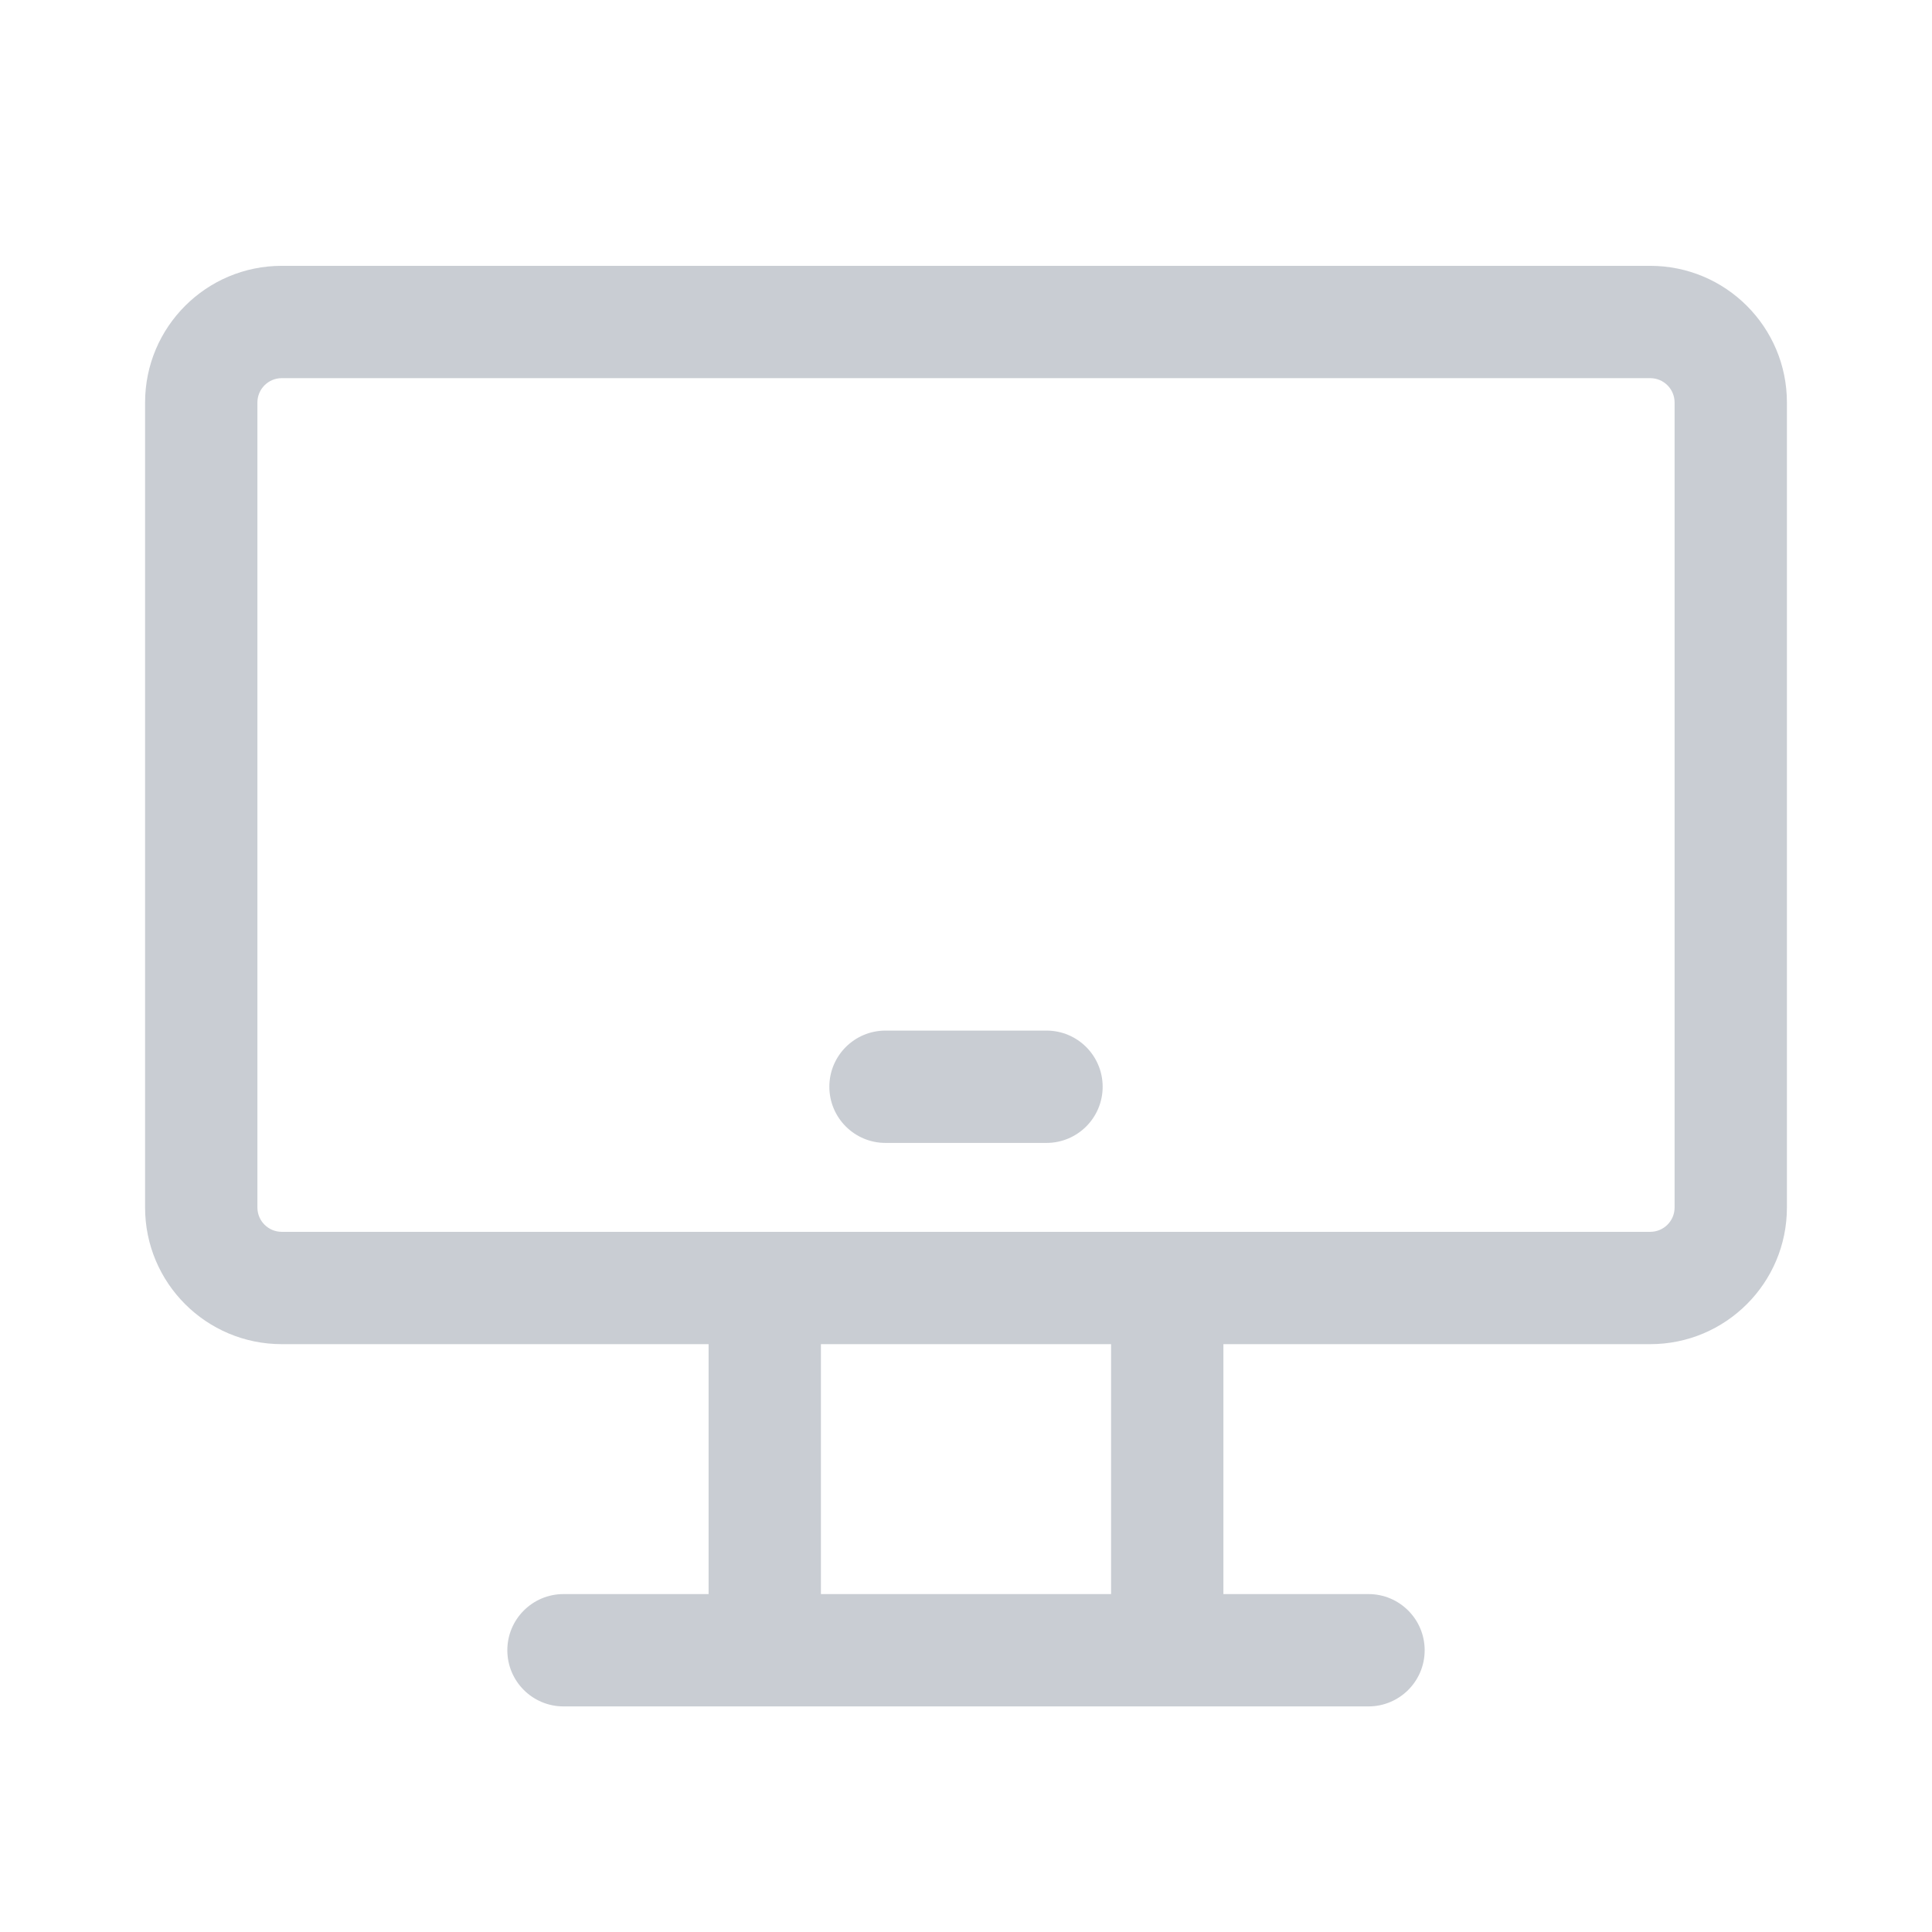 <?xml version="1.0" encoding="UTF-8"?> <svg xmlns="http://www.w3.org/2000/svg" width="86" height="86" viewBox="0 0 86 86" fill="none"><path fill-rule="evenodd" clip-rule="evenodd" d="M12.542 16.833C11.943 16.833 11.458 17.318 11.458 17.917V53.75C11.458 54.348 11.943 54.833 12.542 54.833H34.042H51.958H73.458C74.057 54.833 74.542 54.348 74.542 53.75V17.917C74.542 17.318 74.057 16.833 73.458 16.833H12.542ZM12.542 59.833H31.542V70.958H25.083C23.703 70.958 22.583 72.078 22.583 73.458C22.583 74.839 23.703 75.958 25.083 75.958H34.035C34.038 75.958 34.04 75.958 34.042 75.958H51.958C51.96 75.958 51.962 75.958 51.965 75.958H60.917C62.297 75.958 63.417 74.839 63.417 73.458C63.417 72.078 62.297 70.958 60.917 70.958H54.458V59.833H73.458C76.818 59.833 79.542 57.11 79.542 53.75V17.917C79.542 14.557 76.818 11.833 73.458 11.833H12.542C9.182 11.833 6.458 14.557 6.458 17.917V53.75C6.458 57.11 9.182 59.833 12.542 59.833ZM49.458 70.958V59.833H36.542V70.958H49.458ZM39.417 45.875C38.036 45.875 36.917 46.994 36.917 48.375C36.917 49.756 38.036 50.875 39.417 50.875H46.583C47.964 50.875 49.083 49.756 49.083 48.375C49.083 46.994 47.964 45.875 46.583 45.875H39.417Z" fill="#C9CDD3"></path></svg> 